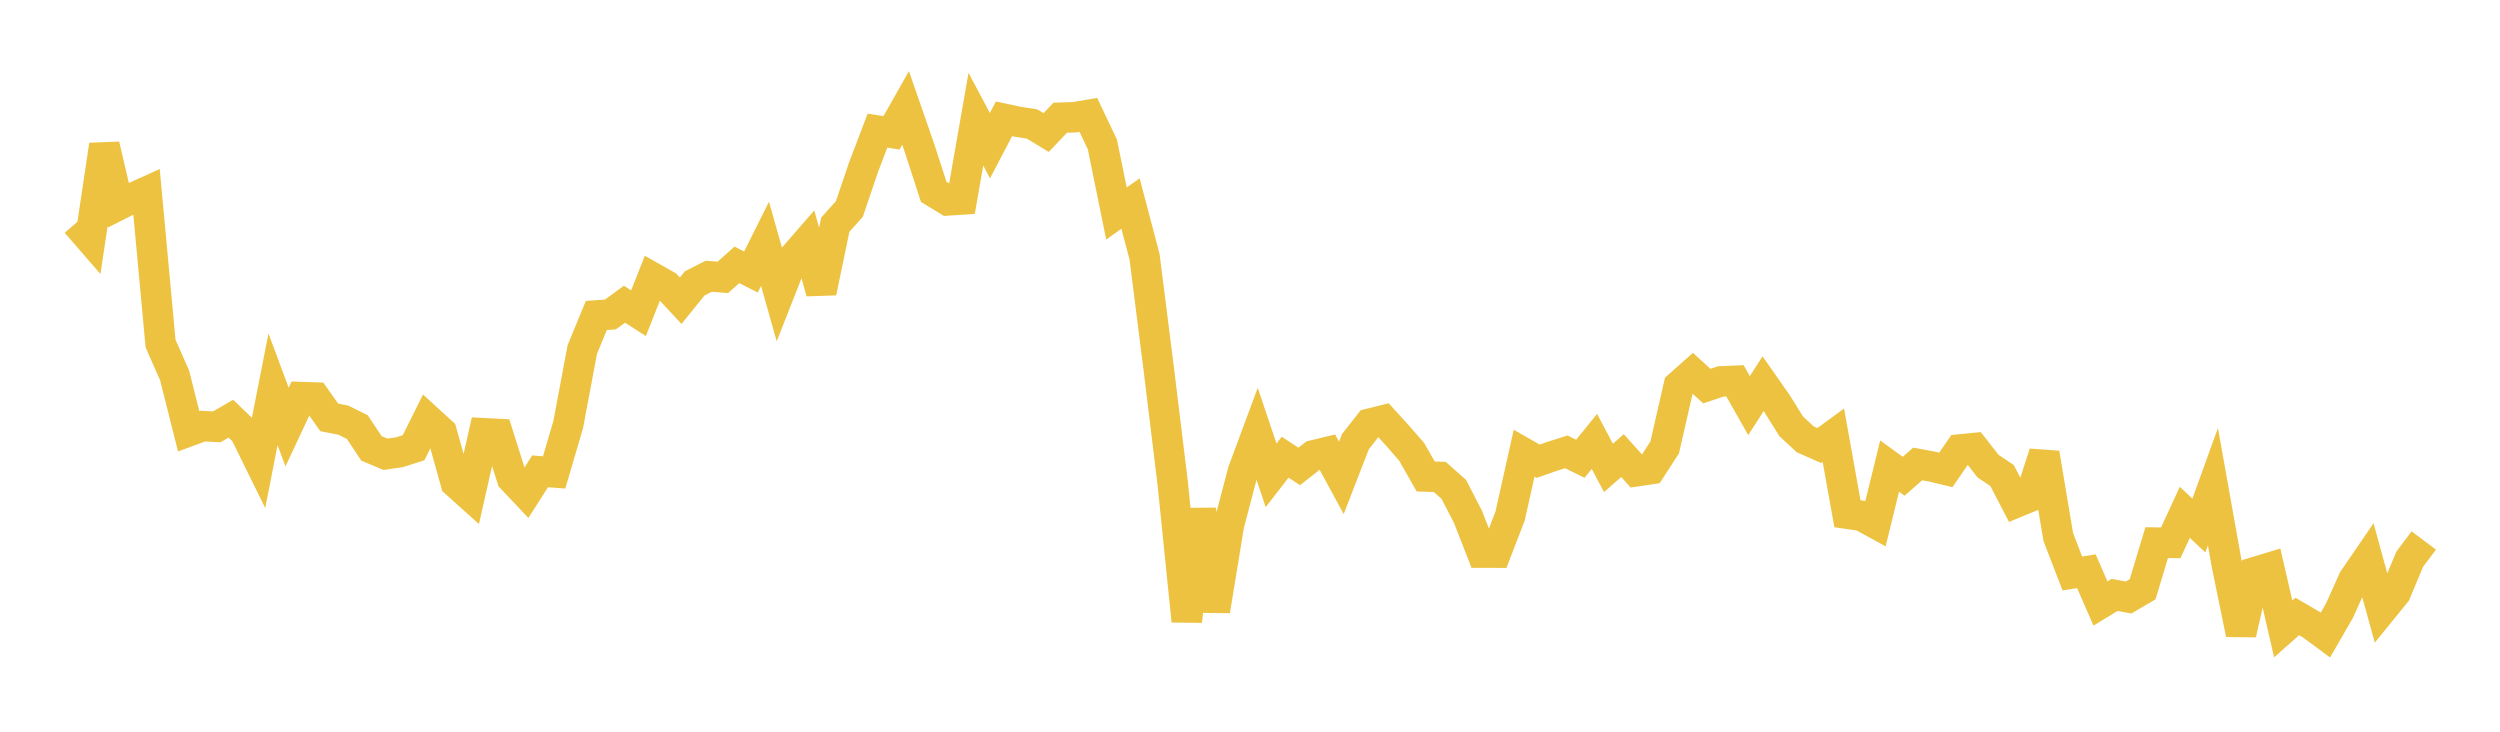 <svg width="164" height="48" xmlns="http://www.w3.org/2000/svg" xmlns:xlink="http://www.w3.org/1999/xlink"><path fill="none" stroke="rgb(237,194,64)" stroke-width="2" d="M5,14.615L5.922,15.679L6.844,9.512L7.766,13.459L8.689,12.994L9.611,12.576L10.533,22.54L11.455,24.627L12.377,28.293L13.299,27.954L14.222,27.999L15.144,27.466L16.066,28.353L16.988,30.228L17.91,25.542L18.832,28.015L19.754,26.048L20.677,26.079L21.599,27.382L22.521,27.561L23.443,28.021L24.365,29.411L25.287,29.8L26.21,29.665L27.132,29.369L28.054,27.512L28.976,28.353L29.898,31.667L30.82,32.496L31.743,28.421L32.665,28.467L33.587,31.385L34.509,32.36L35.431,30.92L36.353,30.991L37.275,27.849L38.198,22.933L39.12,20.695L40.042,20.63L40.964,19.956L41.886,20.548L42.808,18.213L43.731,18.735L44.653,19.726L45.575,18.587L46.497,18.122L47.419,18.194L48.341,17.376L49.263,17.843L50.186,15.994L51.108,19.263L52.03,16.921L52.952,15.86L53.874,19.174L54.796,14.738L55.719,13.709L56.641,10.989L57.563,8.568L58.485,8.714L59.407,7.083L60.329,9.74L61.251,12.584L62.174,13.147L63.096,13.086L64.018,7.819L64.94,9.555L65.862,7.794L66.784,7.992L67.707,8.134L68.629,8.694L69.551,7.722L70.473,7.692L71.395,7.535L72.317,9.478L73.24,14.008L74.162,13.35L75.084,16.85L76.006,24.135L76.928,31.685L77.85,40.737L78.772,33.437L79.695,40.065L80.617,34.434L81.539,30.922L82.461,28.438L83.383,31.18L84.305,29.992L85.228,30.599L86.15,29.875L87.072,29.653L87.994,31.349L88.916,28.971L89.838,27.797L90.76,27.568L91.683,28.583L92.605,29.639L93.527,31.259L94.449,31.287L95.371,32.105L96.293,33.892L97.216,36.252L98.138,36.254L99.06,33.86L99.982,29.73L100.904,30.256L101.826,29.934L102.749,29.641L103.671,30.095L104.593,28.956L105.515,30.695L106.437,29.885L107.359,30.915L108.281,30.775L109.204,29.351L110.126,25.311L111.048,24.492L111.97,25.328L112.892,25.02L113.814,24.981L114.737,26.609L115.659,25.17L116.581,26.488L117.503,27.967L118.425,28.821L119.347,29.227L120.269,28.551L121.192,33.701L122.114,33.834L123.036,34.339L123.958,30.575L124.88,31.242L125.802,30.435L126.725,30.605L127.647,30.825L128.569,29.486L129.491,29.395L130.413,30.576L131.335,31.196L132.257,32.966L133.18,32.587L134.102,29.733L135.024,35.232L135.946,37.62L136.868,37.474L137.79,39.591L138.713,39.027L139.635,39.196L140.557,38.654L141.479,35.595L142.401,35.61L143.323,33.611L144.246,34.474L145.168,31.926L146.09,37.095L147.012,41.59L147.934,37.528L148.856,37.249L149.778,41.258L150.701,40.439L151.623,40.978L152.545,41.661L153.467,40.063L154.389,38.015L155.311,36.669L156.234,40.022L157.156,38.889L158.078,36.682L159,35.454"></path></svg>